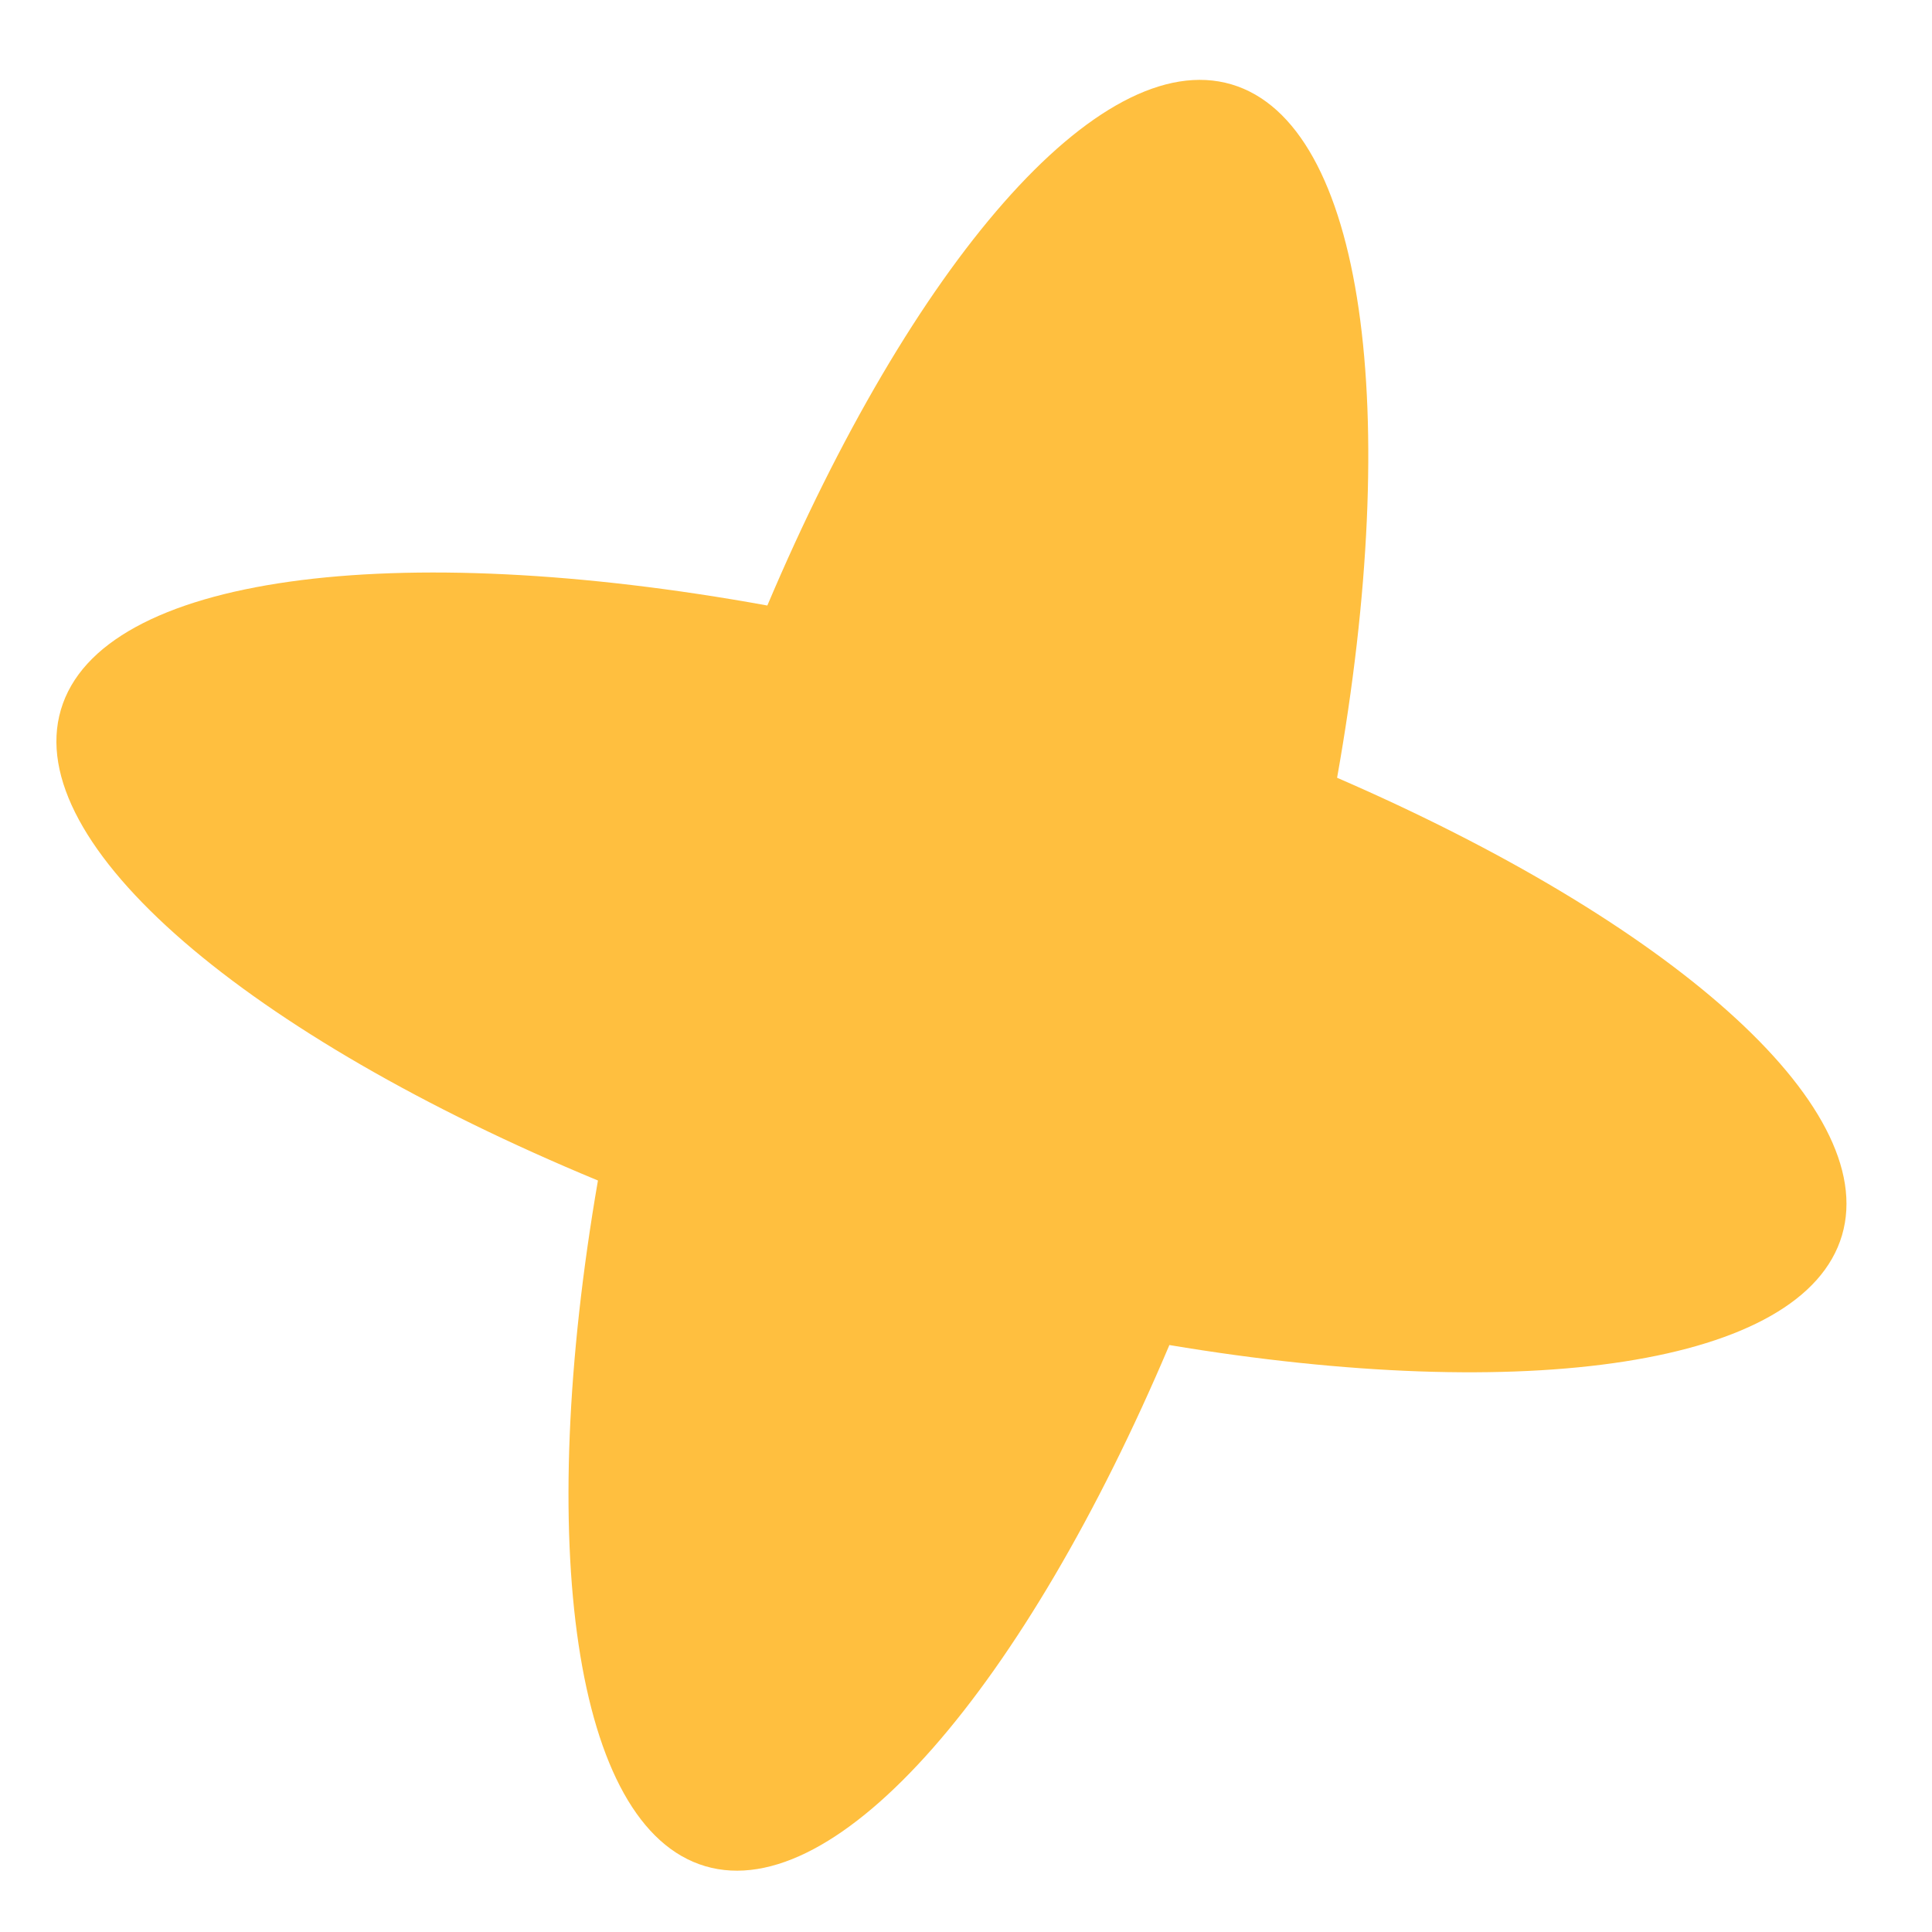 <?xml version="1.0" encoding="UTF-8"?> <svg xmlns="http://www.w3.org/2000/svg" width="63" height="63" viewBox="0 0 63 63" fill="none"><path d="M40.156 2.751C35.828 1.474 29.721 8.652 25.022 19.745C12.895 17.543 3.284 18.742 1.986 23.141C0.688 27.54 8.114 33.777 19.498 38.495C17.459 50.297 18.687 59.582 22.998 60.854C27.326 62.132 33.432 54.954 38.132 43.86C49.733 45.802 58.808 44.54 60.065 40.282C61.321 36.025 54.386 30.037 43.601 25.362C45.723 13.441 44.502 4.034 40.156 2.751Z" fill="#FFBF3F"></path></svg> 